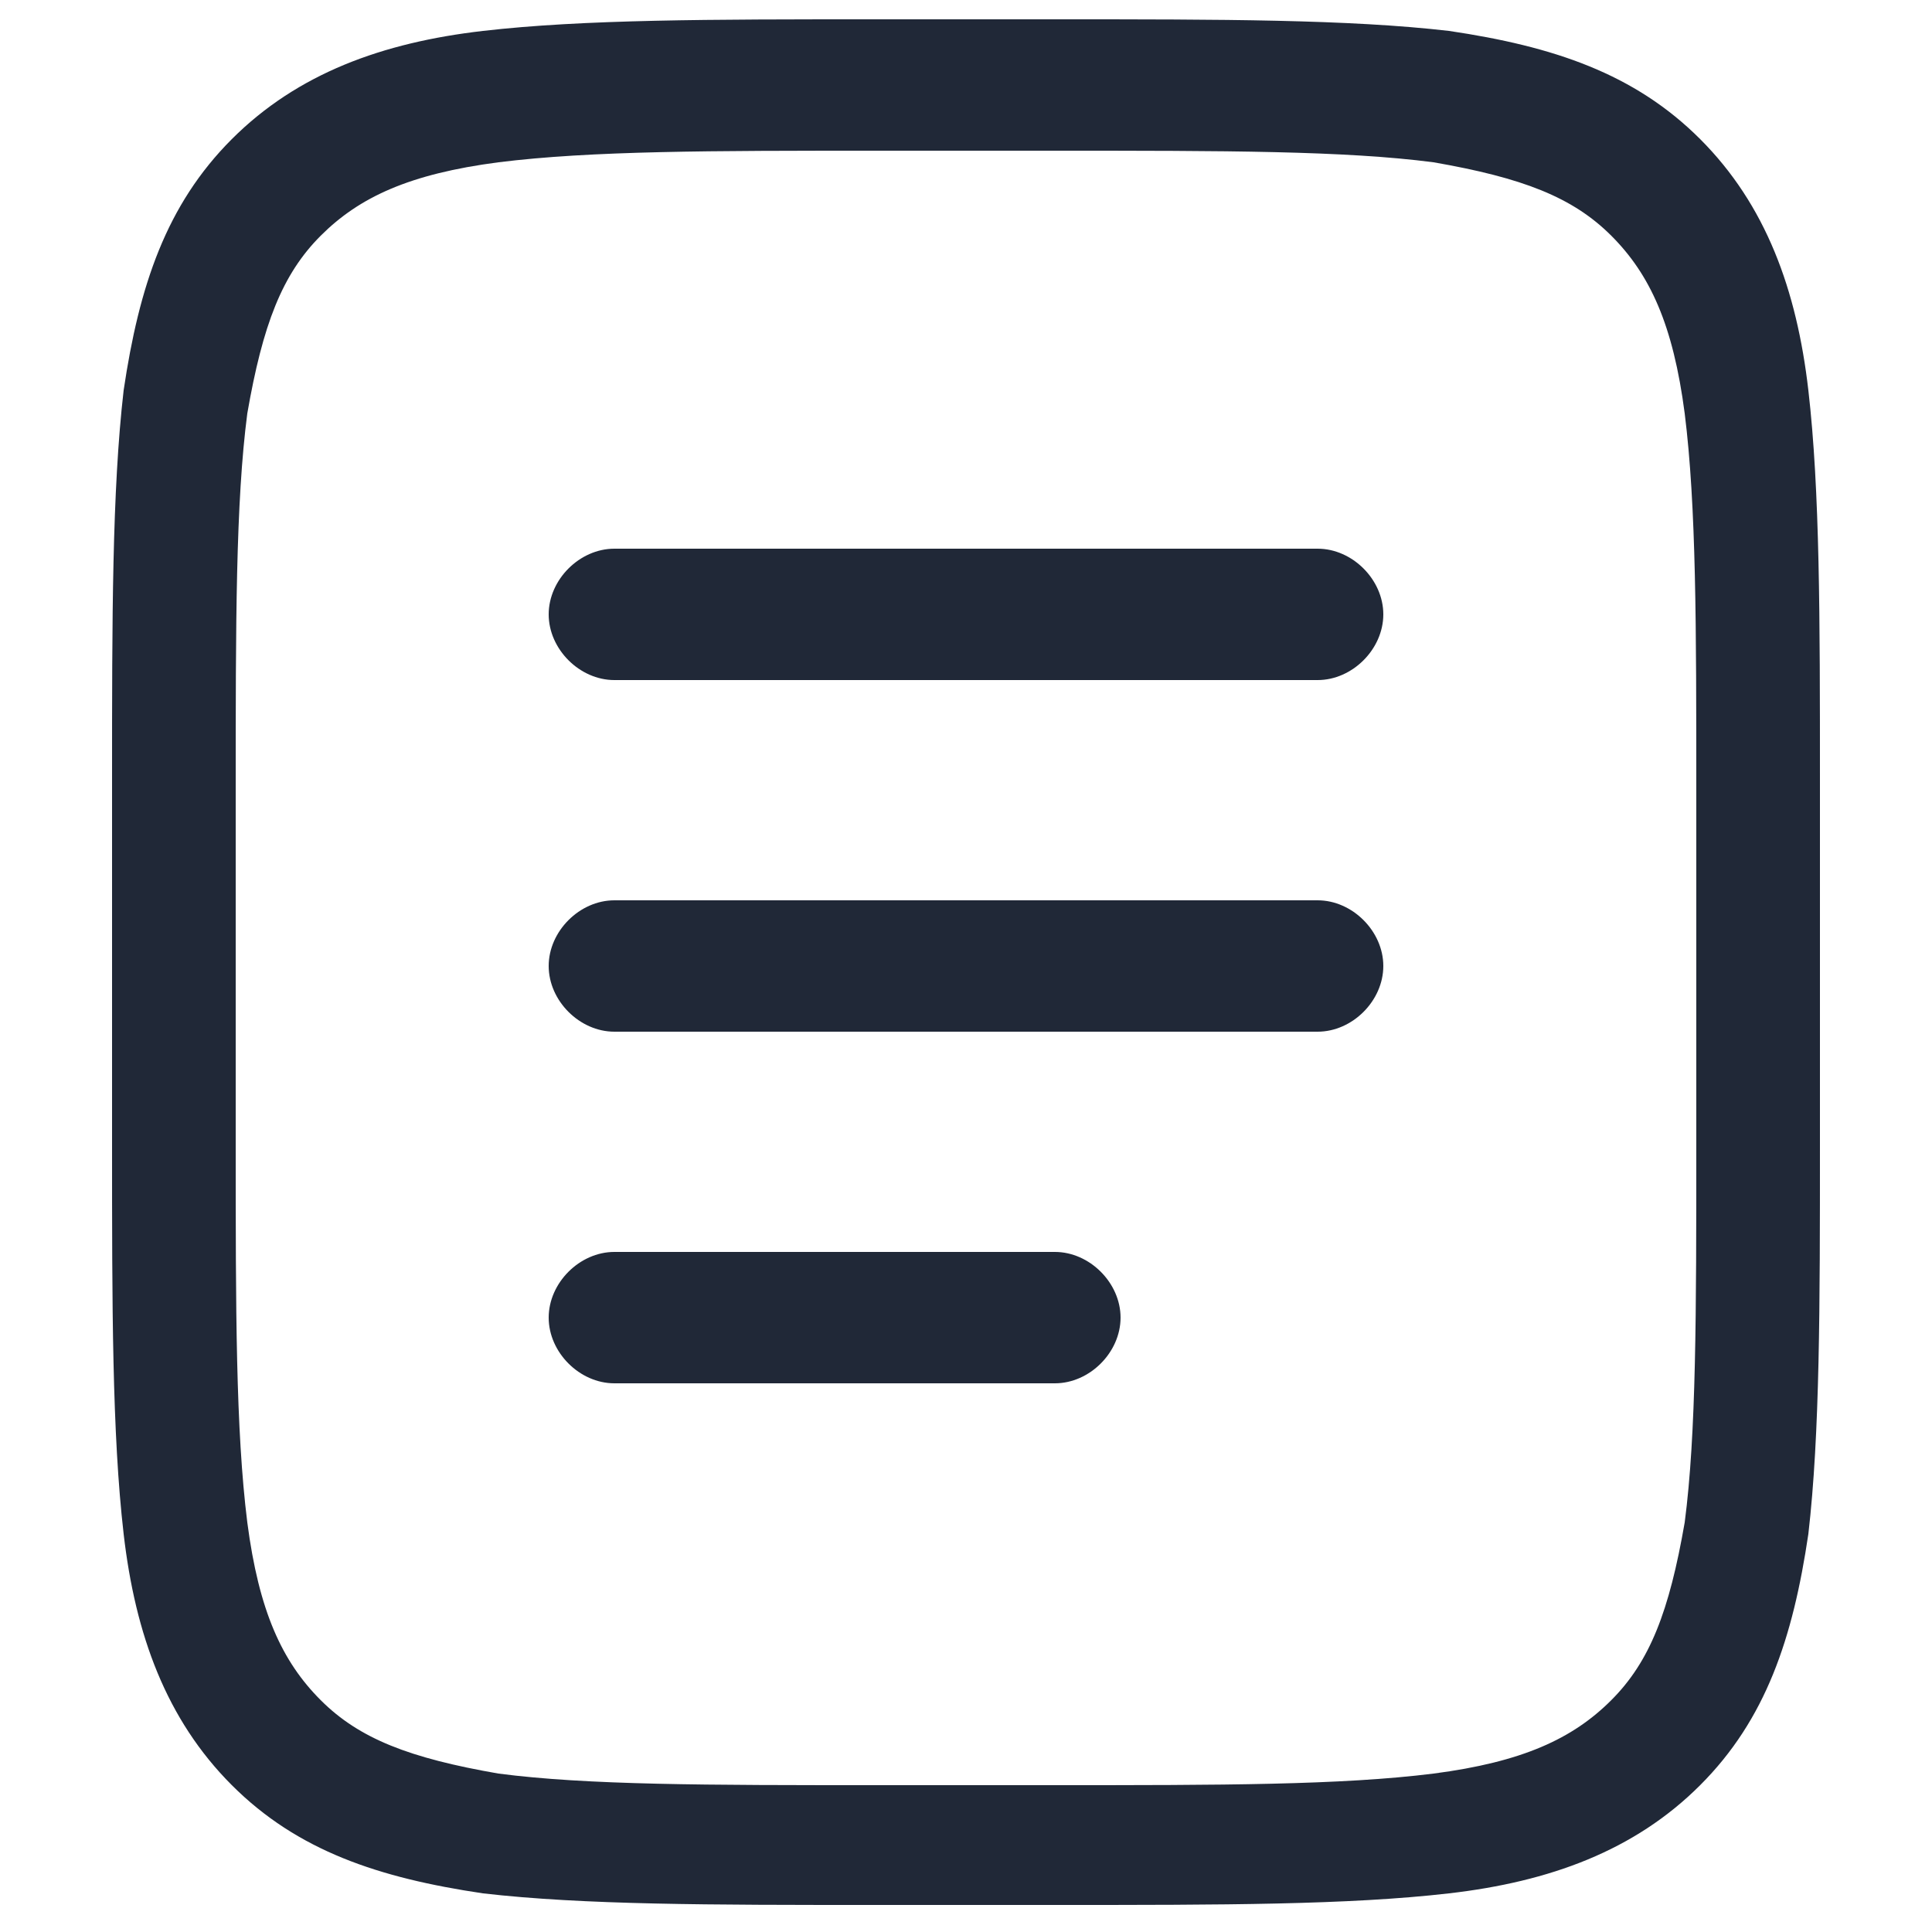 <?xml version="1.0" encoding="UTF-8"?>
<svg id="Layer_1" data-name="Layer 1" xmlns="http://www.w3.org/2000/svg" version="1.1" viewBox="0 0 50 50">
  <defs>
    <style>
      .cls-1 {
        fill: #202837;
        fill-rule: evenodd;
        stroke-width: 0px;
      }
    </style>
  </defs>
  <path class="cls-1" d="M22.6.5h4.8c4.2,0,7.5,0,10.1.3,2.7.4,4.8,1.1,6.5,2.8,1.7,1.7,2.5,3.9,2.8,6.5.3,2.6.3,5.9.3,10.1v9.4c0,4.2,0,7.5-.3,10.1-.4,2.7-1.1,4.8-2.8,6.5-1.7,1.7-3.9,2.5-6.5,2.8-2.6.3-5.9.3-10.1.3h-4.8c-4.2,0-7.5,0-10.1-.3-2.7-.4-4.8-1.1-6.5-2.8-1.7-1.7-2.5-3.9-2.8-6.5-.3-2.6-.3-5.9-.3-10.1v-9.4c0-4.2,0-7.5.3-10.1.4-2.7,1.1-4.8,2.8-6.5,1.7-1.7,3.9-2.5,6.5-2.8,2.6-.3,5.9-.3,10.1-.3ZM12.9,4.2c-2.3.3-3.6.9-4.6,1.9-1,1-1.5,2.3-1.9,4.6-.3,2.3-.3,5.4-.3,9.8v9.1c0,4.3,0,7.4.3,9.8.3,2.3.9,3.6,1.9,4.6,1,1,2.3,1.5,4.6,1.9,2.3.3,5.4.3,9.8.3h4.6c4.3,0,7.4,0,9.8-.3,2.3-.3,3.6-.9,4.6-1.9,1-1,1.5-2.3,1.9-4.6.3-2.3.3-5.4.3-9.8v-9.1c0-4.3,0-7.4-.3-9.8-.3-2.3-.9-3.6-1.9-4.6-1-1-2.3-1.5-4.6-1.9-2.3-.3-5.4-.3-9.8-.3h-4.6c-4.3,0-7.4,0-9.8.3ZM14.2,15.9c0-.9.8-1.7,1.7-1.7h18.2c.9,0,1.7.8,1.7,1.7s-.8,1.7-1.7,1.7H15.9c-.9,0-1.7-.8-1.7-1.7ZM14.2,25c0-.9.8-1.7,1.7-1.7h18.2c.9,0,1.7.8,1.7,1.7s-.8,1.7-1.7,1.7H15.9c-.9,0-1.7-.8-1.7-1.7ZM14.2,34.1c0-.9.8-1.7,1.7-1.7h11.4c.9,0,1.7.8,1.7,1.7s-.8,1.7-1.7,1.7h-11.4c-.9,0-1.7-.8-1.7-1.7Z"/>
</svg>
